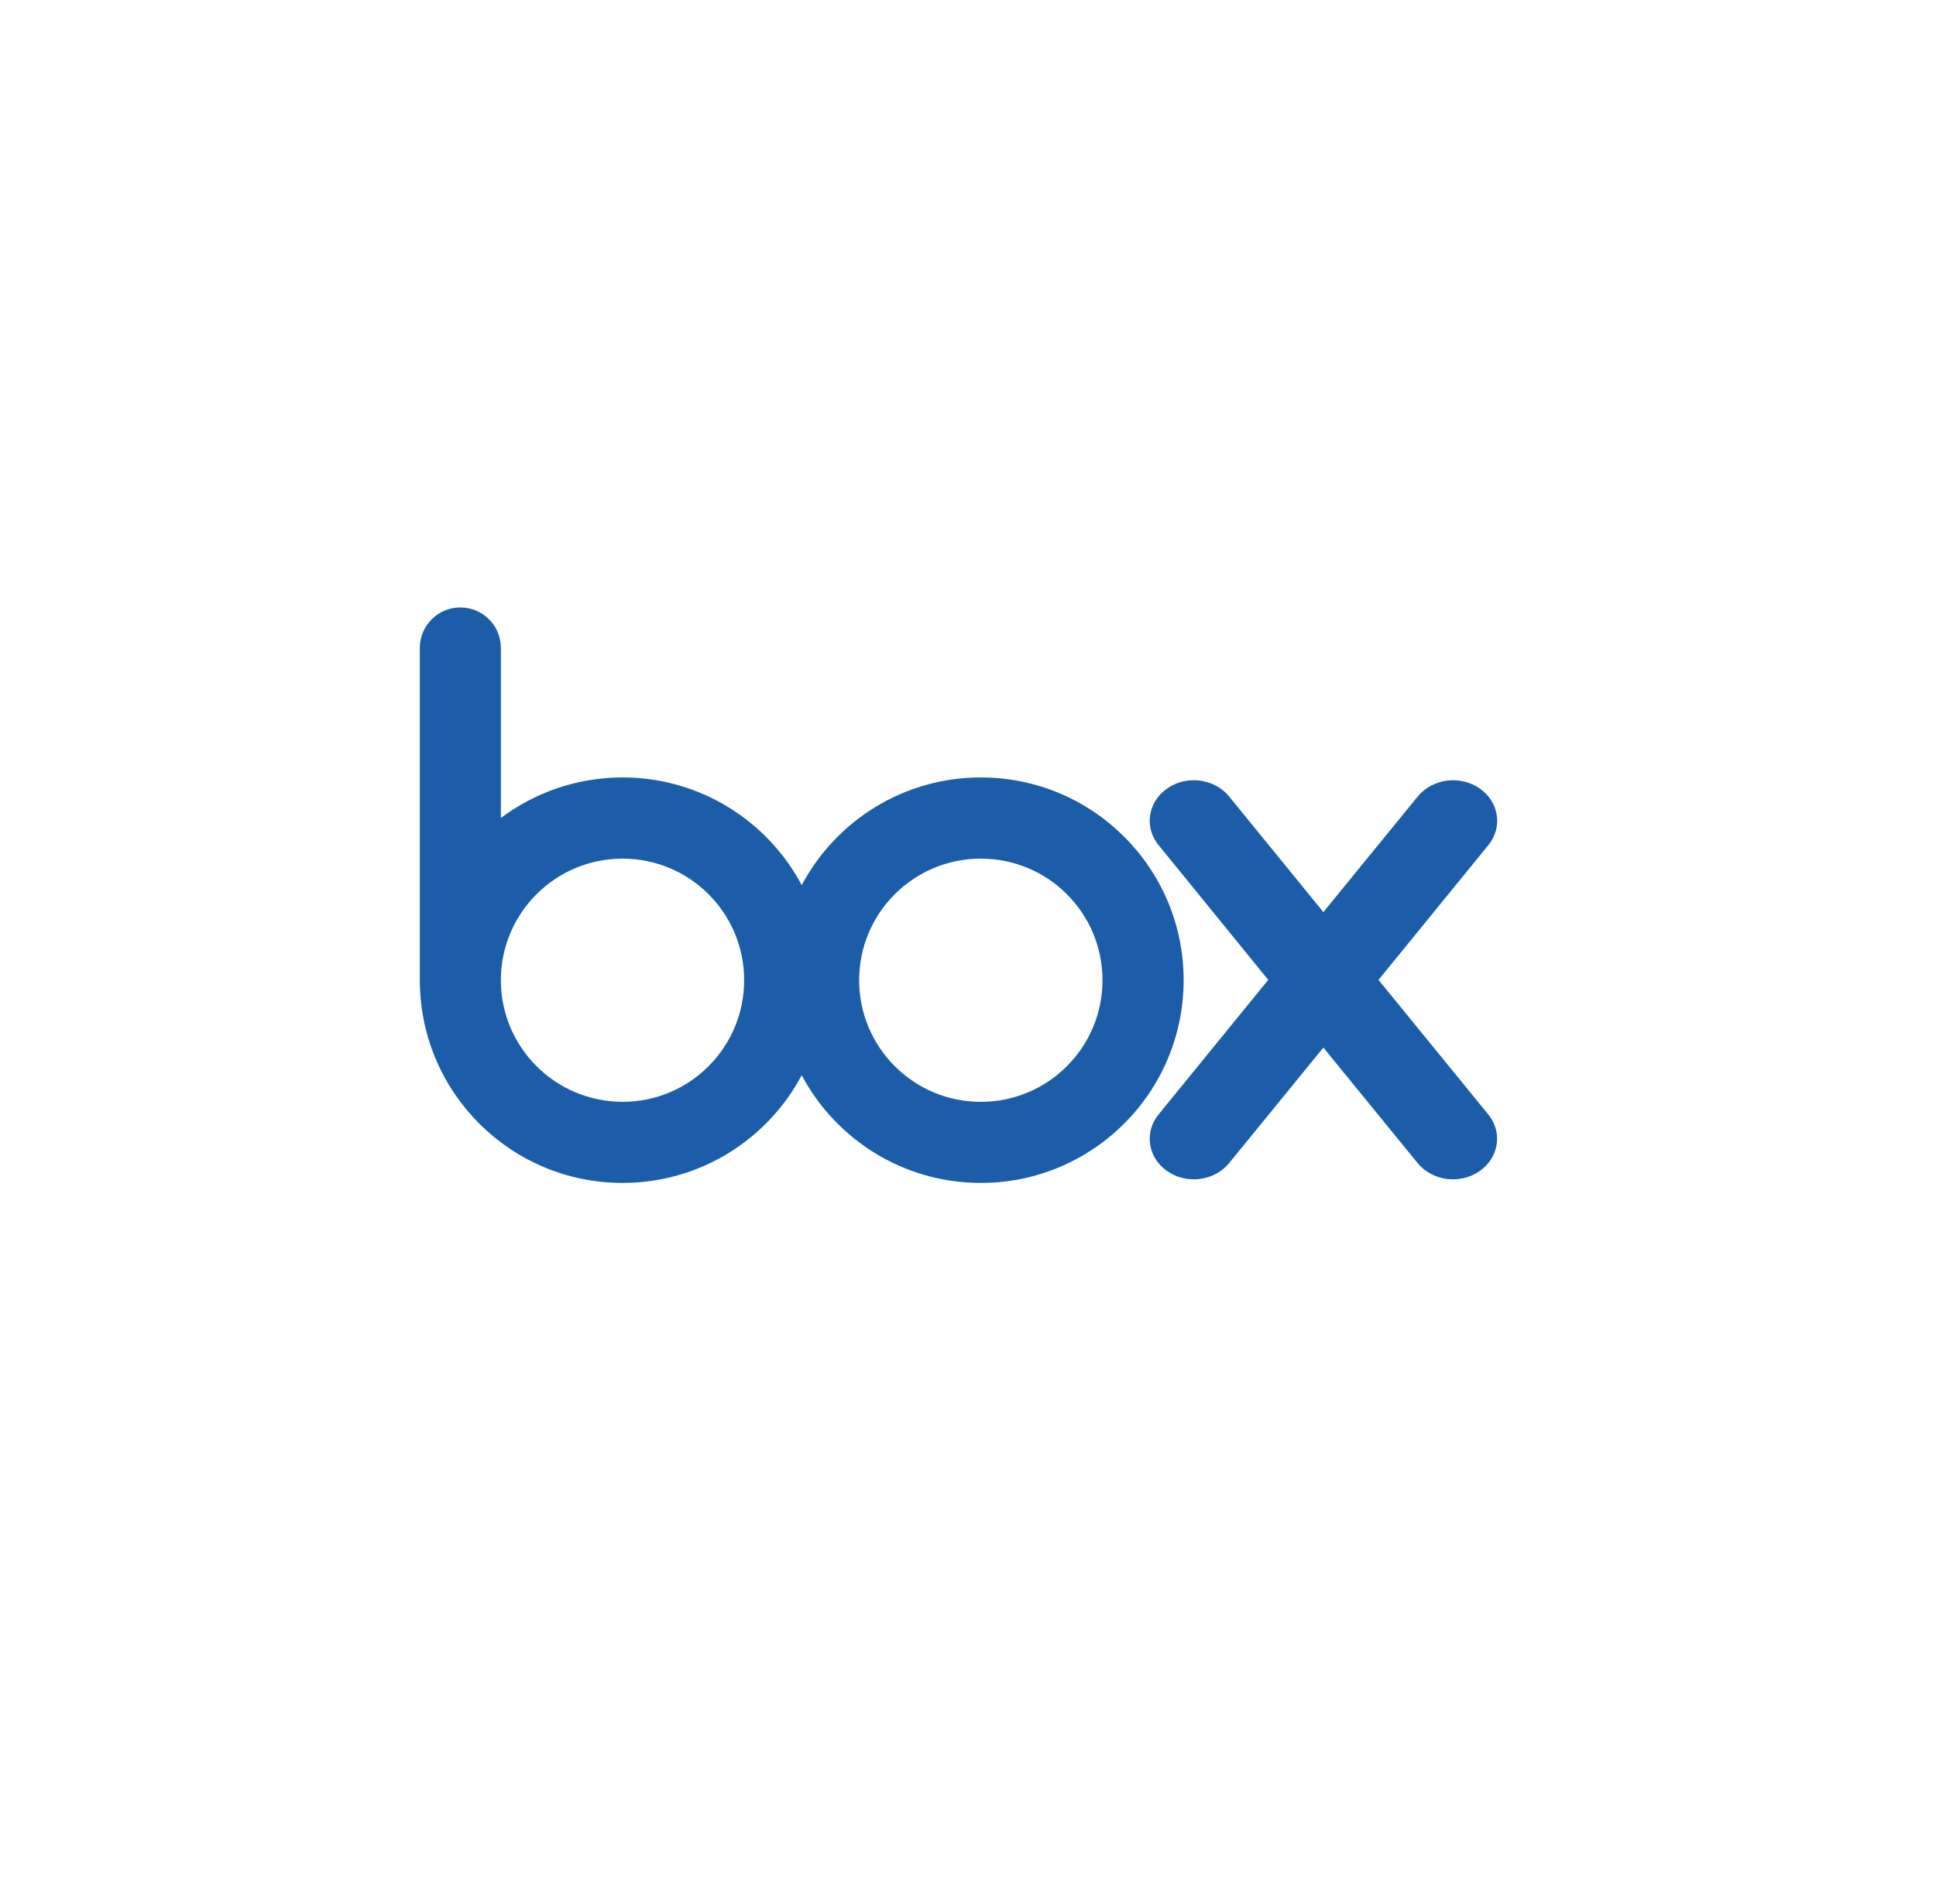 <?xml version="1.0" encoding="UTF-8"?>
<svg xmlns="http://www.w3.org/2000/svg" id="_レイヤー_2" data-name="レイヤー 2" viewBox="0 0 378.14 372">
  <defs>
    <style>
      .cls-1 {
        fill: #1c5daa;
      }
    </style>
  </defs>
  <path class="cls-1" d="m191.58,151.87c-15.16,0-28.34,8.53-34.99,21.04-6.64-12.52-19.82-21.04-34.99-21.04-8.91,0-17.13,2.95-23.77,7.92v-33.37c-.08-4.31-3.6-7.76-7.92-7.76s-7.81,3.45-7.91,7.76v65.71h.01c.35,21.57,17.93,38.95,39.59,38.95,15.17,0,28.35-8.53,34.99-21.04,6.65,12.51,19.83,21.04,34.99,21.04,21.87,0,39.61-17.73,39.61-39.61s-17.74-39.6-39.61-39.6m-69.98,63.36c-13.12,0-23.77-10.63-23.77-23.75s10.65-23.75,23.77-23.75,23.75,10.63,23.75,23.75-10.63,23.76-23.75,23.76m69.98,0c-13.13,0-23.77-10.64-23.77-23.76s10.64-23.75,23.77-23.75,23.76,10.63,23.76,23.75-10.63,23.76-23.76,23.76"></path>
  <path class="cls-1" d="m290.79,217.83l-21.54-26.41,21.56-26.46c2.73-3.49,1.94-8.36-1.82-10.95-3.77-2.61-9.05-1.94-11.97,1.45h0s-18.54,22.72-18.54,22.72l-18.52-22.73h0c-2.89-3.38-8.21-4.05-11.96-1.44-3.76,2.59-4.55,7.46-1.81,10.95h0l21.52,26.46-21.52,26.41h0c-2.74,3.5-1.95,8.36,1.81,10.96,3.75,2.6,9.07,1.94,11.96-1.45l18.52-22.7,18.52,22.7c2.92,3.39,8.2,4.05,11.97,1.45,3.76-2.6,4.55-7.46,1.82-10.96"></path>
</svg>
